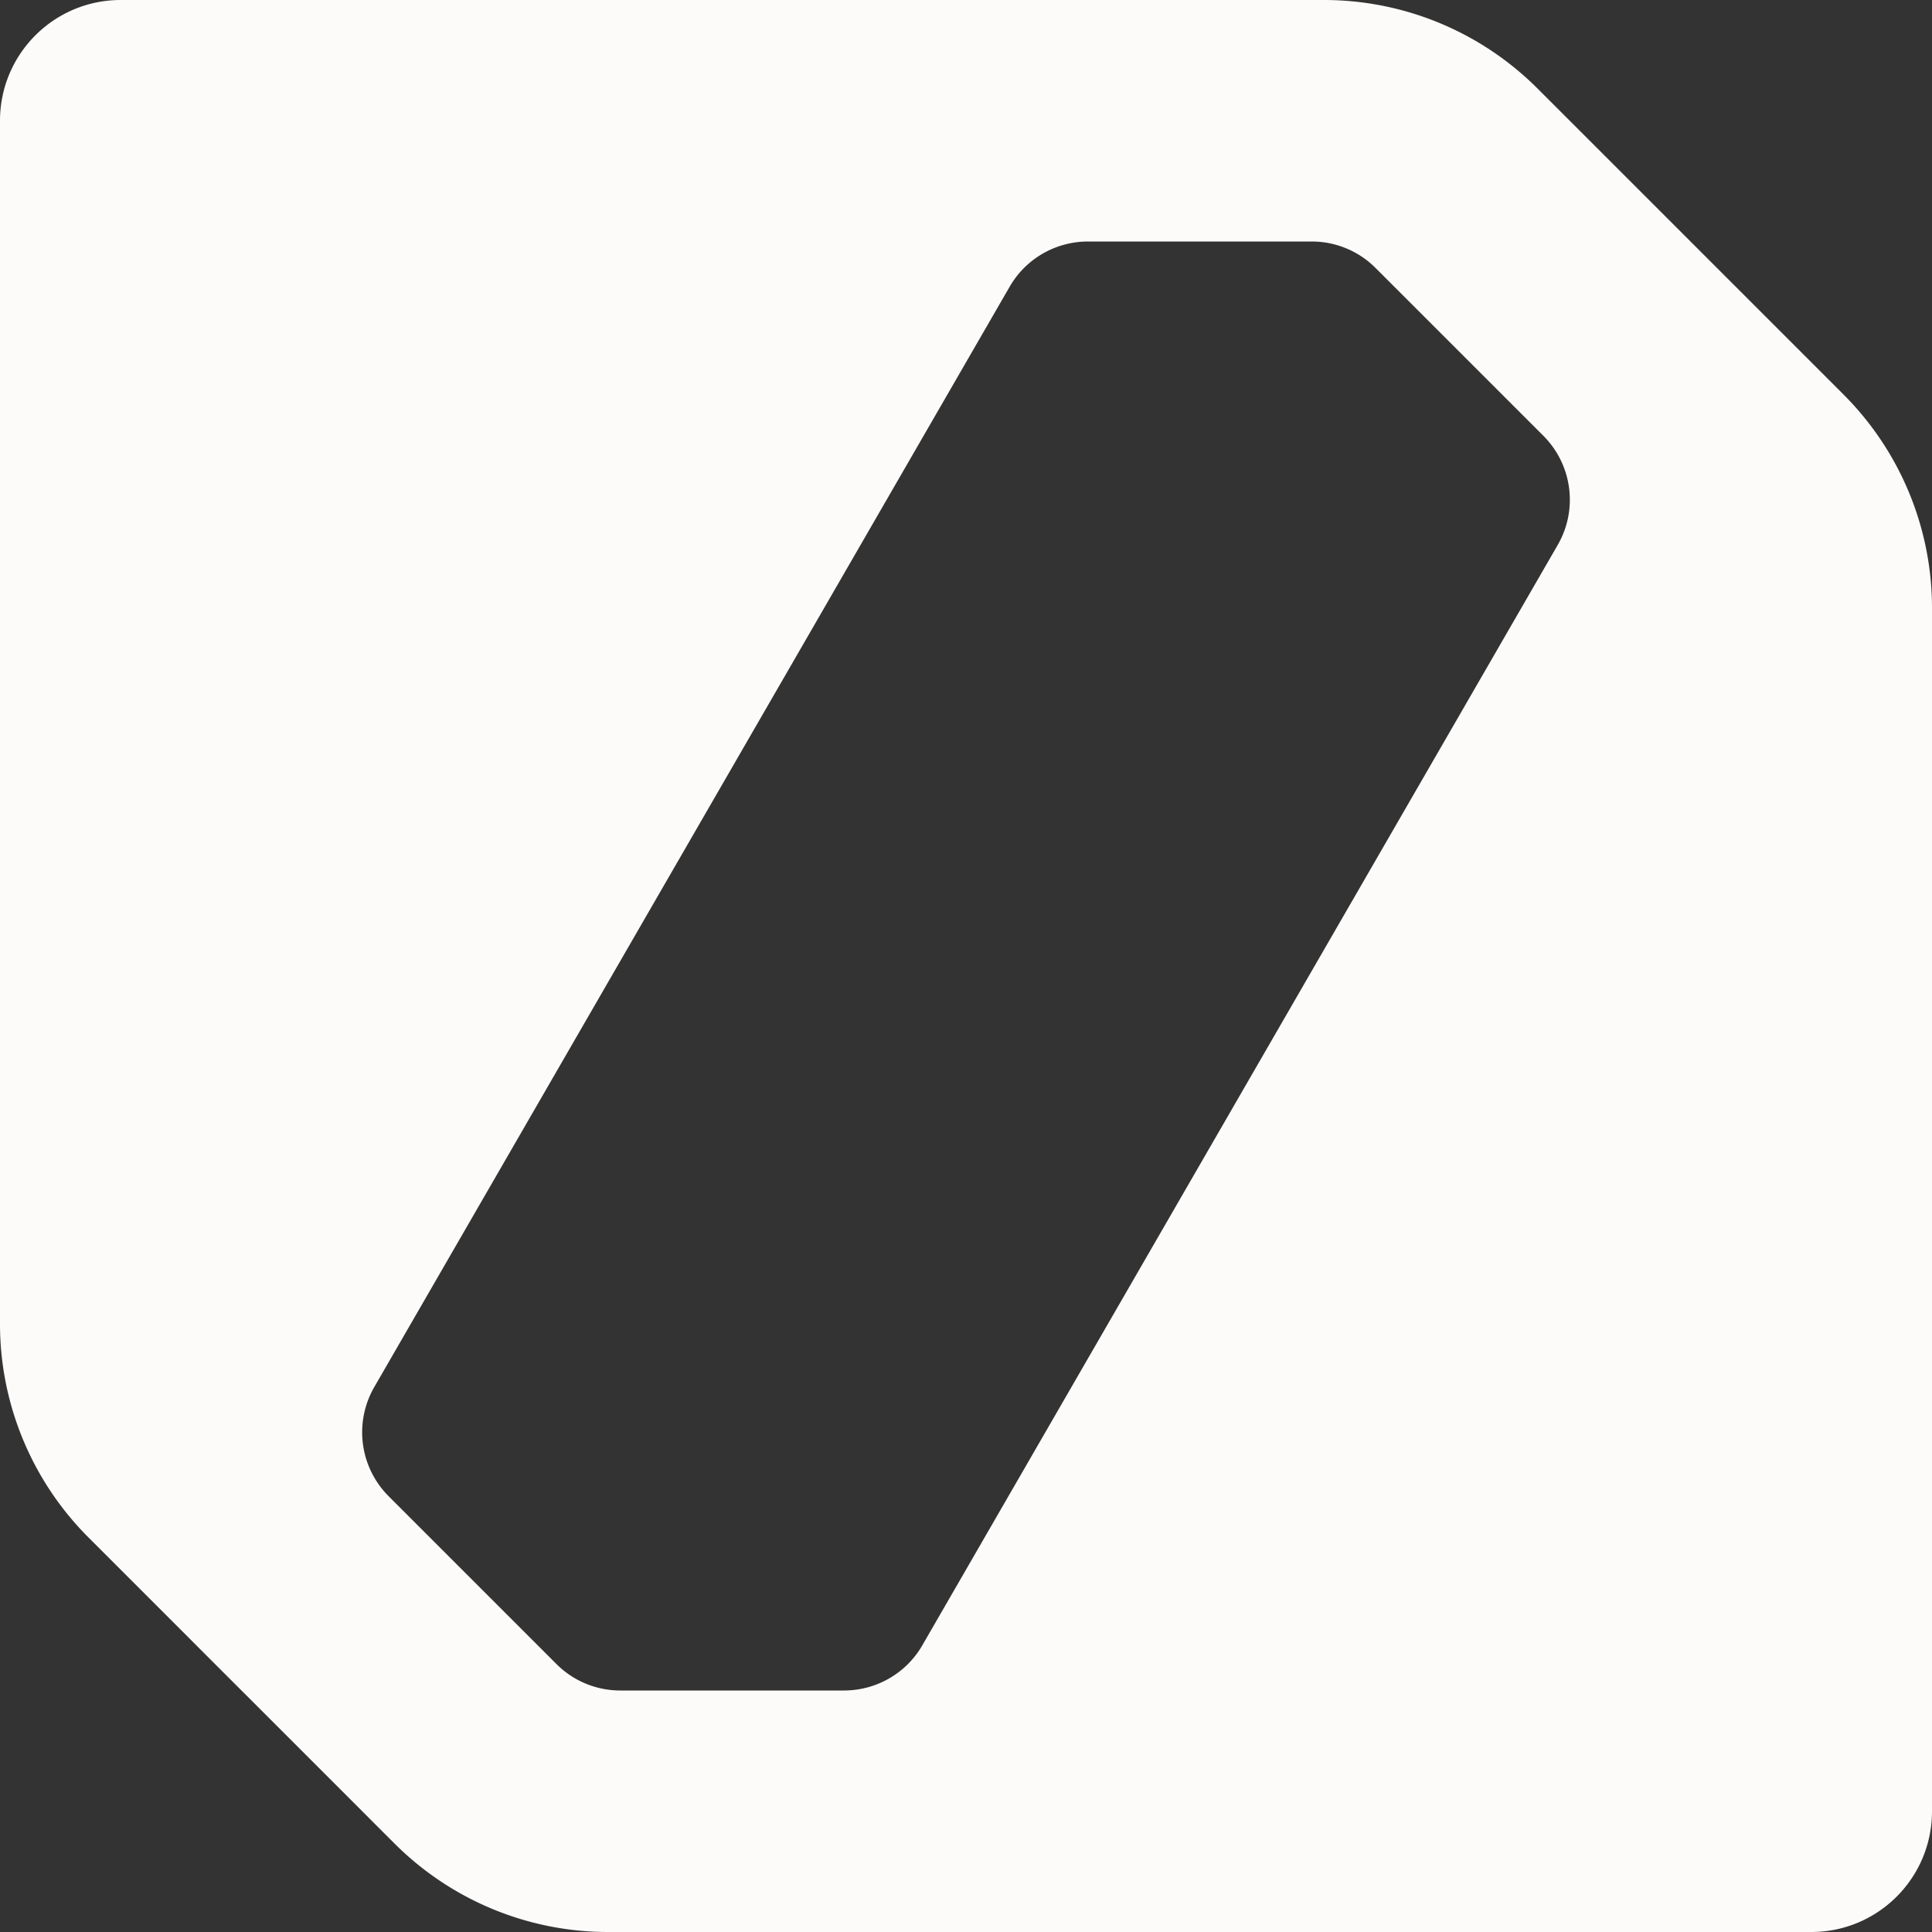 <svg xmlns="http://www.w3.org/2000/svg" width="256" height="256" fill="none"><rect width="100%" height="100%" fill="#333333" stroke="none"/><path fill="#FCFBFA" d="m244.28 52.28-40.56-40.56A40.013 40.013 0 0 0 175.44 0H16C7.16 0 0 7.16 0 16v159.44c0 10.6 4.22 20.78 11.72 28.28l40.56 40.56c7.5 7.5 17.68 11.72 28.28 11.72H240c8.84 0 16-7.16 16-16V80.56c0-10.6-4.22-20.78-11.72-28.28ZM206.4 72.22 122.22 218c-2.14 3.72-6.1 6-10.4 6H82.2c-3.18 0-6.24-1.26-8.48-3.52L51.5 198.26a11.986 11.986 0 0 1-1.9-14.48L133.78 38c2.14-3.72 6.1-6 10.4-6h29.62c3.18 0 6.24 1.26 8.48 3.52l22.22 22.22c3.84 3.84 4.62 9.78 1.9 14.48Z"/></svg>